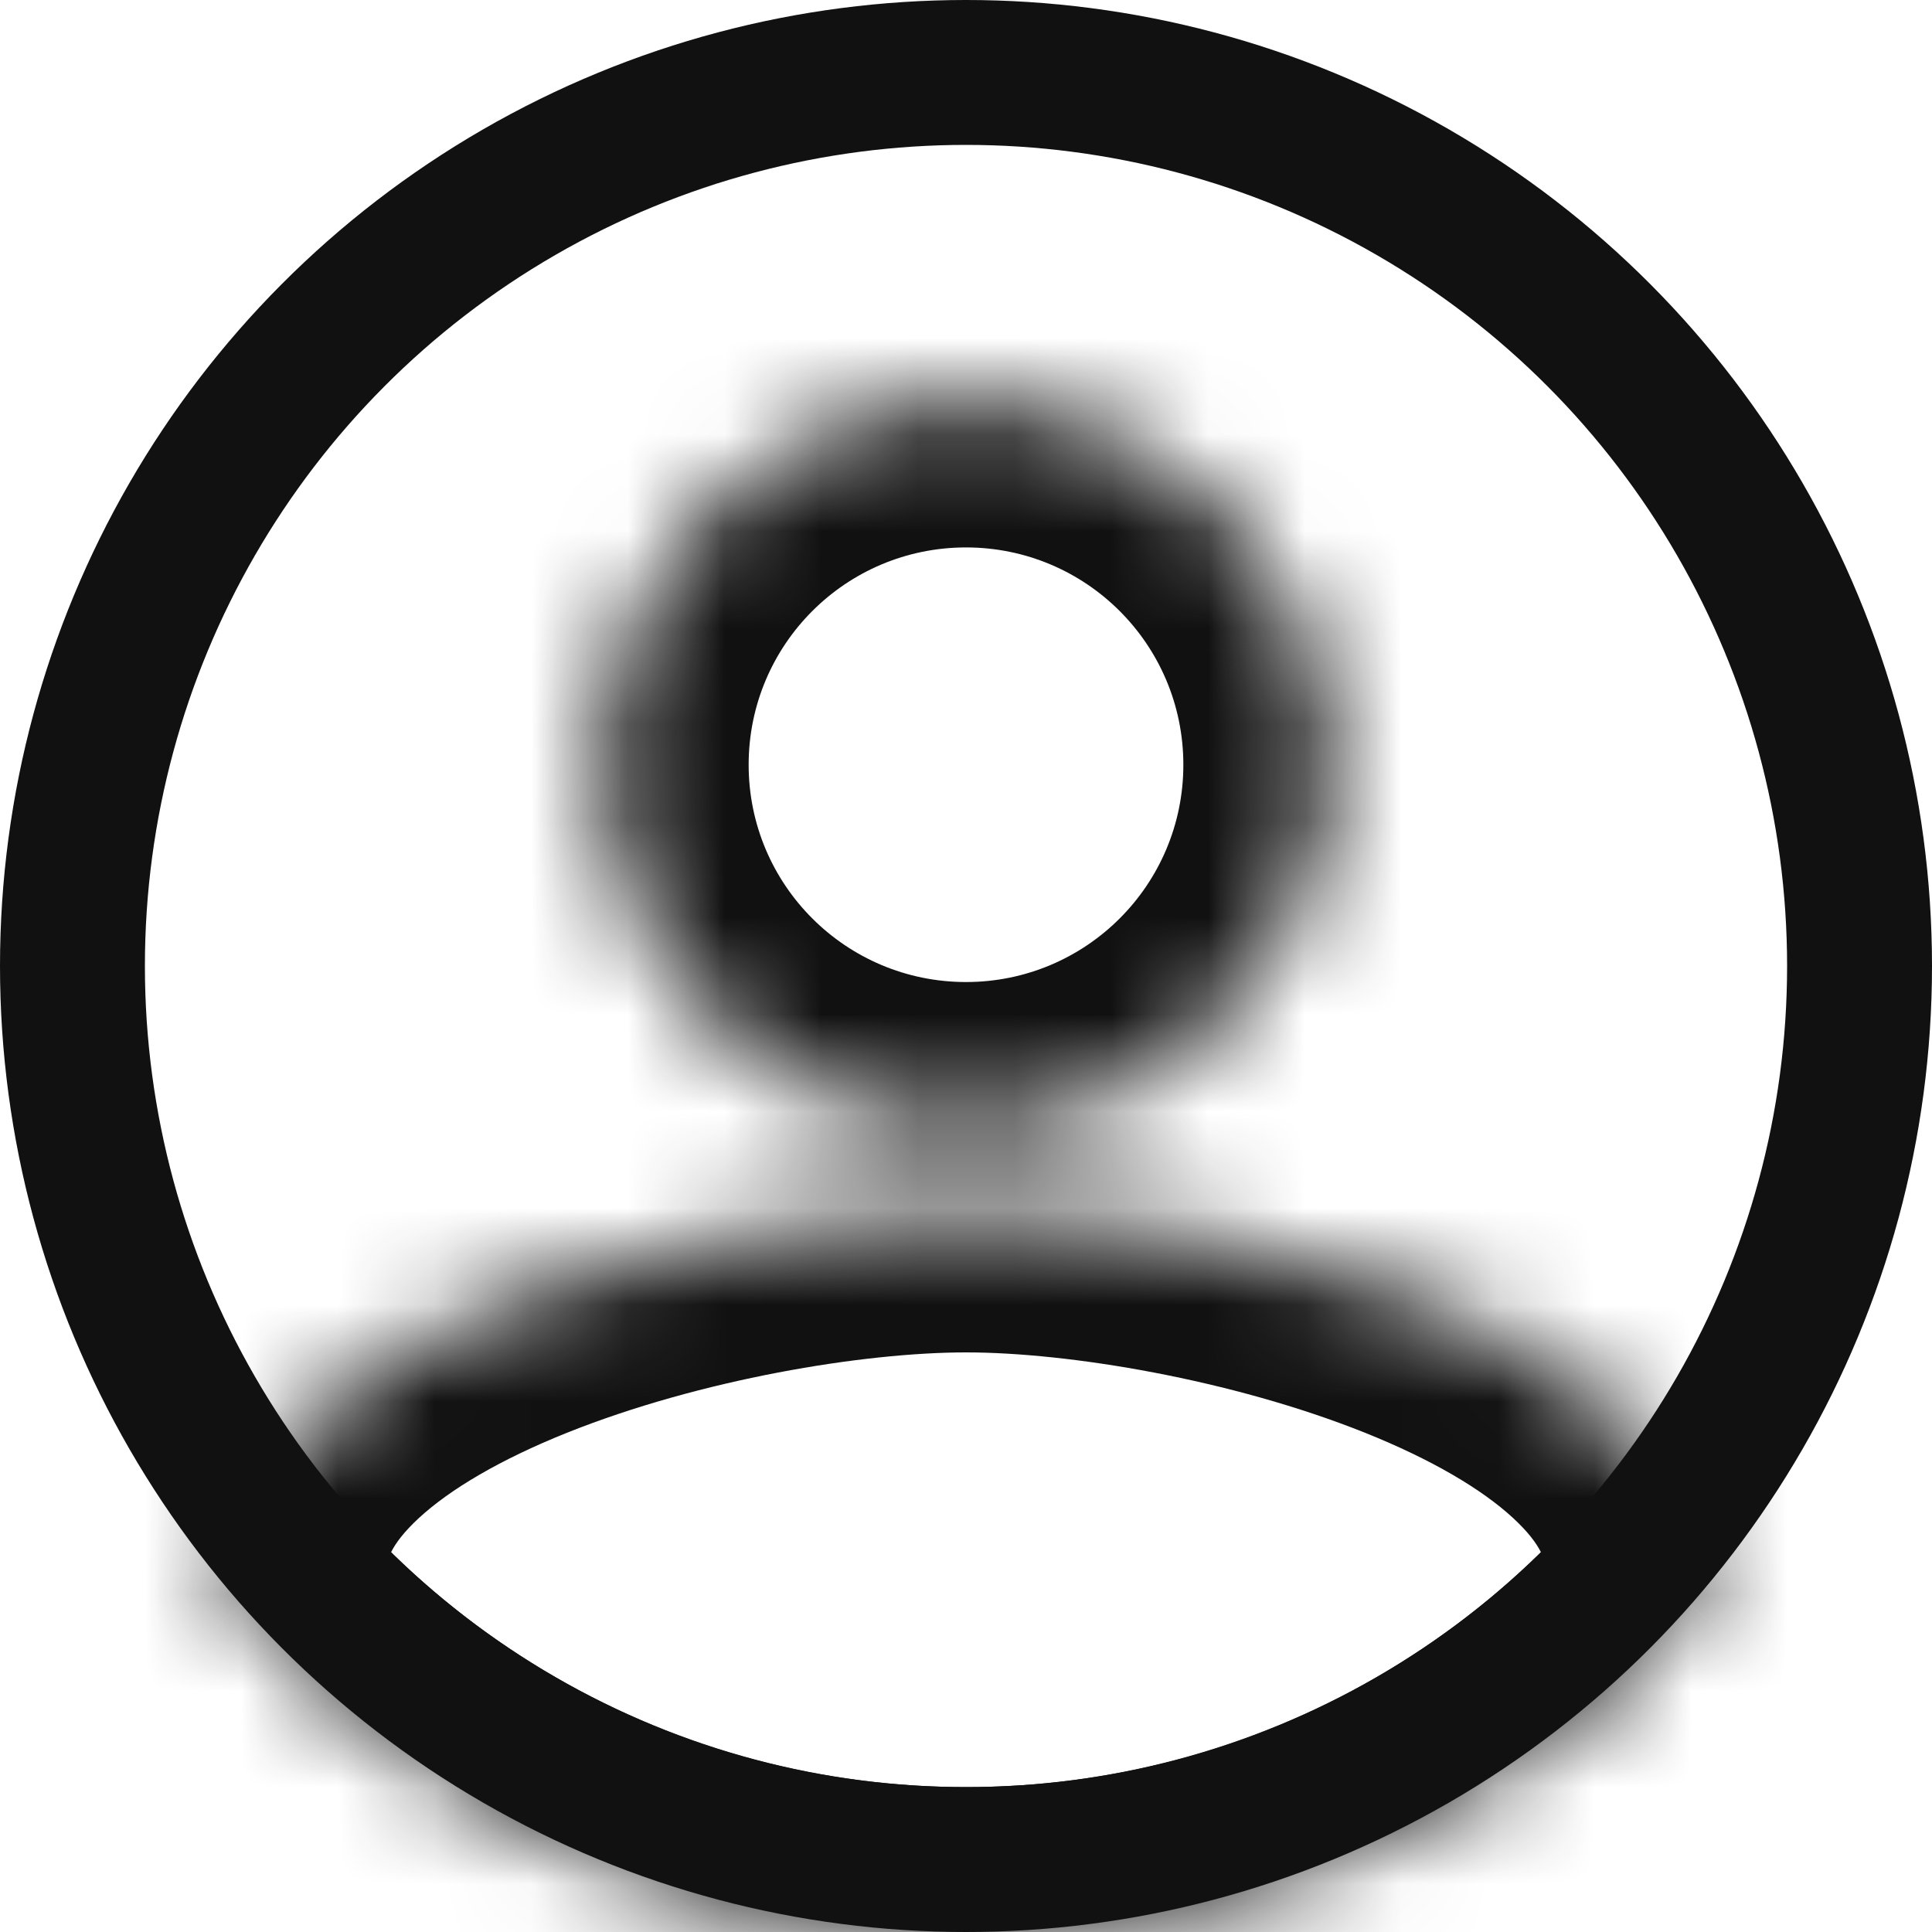 <svg width="20" height="20" viewBox="0 0 20 20" fill="none" xmlns="http://www.w3.org/2000/svg">
<g clip-path="url(#clip0_295_13208)">
<circle cx="10" cy="10" r="9.25" stroke="#111111" stroke-width="1.5"/>
<mask id="path-2-inside-1_295_13208" fill="white">
<path fill-rule="evenodd" clip-rule="evenodd" d="M2.5 16.614V16.25C2.5 13.756 7.497 12.5 10 12.5C12.503 12.5 17.5 13.756 17.5 16.25V16.614C15.668 18.69 12.987 20 10 20C7.013 20 4.332 18.69 2.5 16.614ZM10 4.167C7.928 4.167 6.25 5.845 6.25 7.917C6.25 9.988 7.928 11.666 10 11.666C12.072 11.666 13.75 9.988 13.75 7.917C13.75 5.845 12.072 4.167 10 4.167Z"/>
</mask>
<path d="M2.5 16.614H1V17.182L1.375 17.607L2.5 16.614ZM17.5 16.614L18.625 17.607L19 17.182V16.614H17.5ZM4 16.614V16.25H1V16.614H4ZM4 16.25C4 16.177 4.024 16.003 4.337 15.714C4.66 15.416 5.18 15.108 5.869 14.832C7.251 14.279 8.936 14 10 14V11C8.561 11 6.496 11.349 4.754 12.047C3.881 12.397 2.995 12.871 2.303 13.509C1.6 14.158 1 15.075 1 16.25H4ZM10 14C11.064 14 12.749 14.279 14.131 14.832C14.82 15.108 15.34 15.416 15.663 15.714C15.976 16.003 16 16.177 16 16.25H19C19 15.075 18.4 14.158 17.698 13.509C17.005 12.871 16.119 12.397 15.246 12.047C13.504 11.349 11.439 11 10 11V14ZM16 16.25V16.614H19V16.25H16ZM16.375 15.622C14.816 17.389 12.539 18.5 10 18.5V21.5C13.435 21.5 16.52 19.992 18.625 17.607L16.375 15.622ZM10 18.5C7.461 18.5 5.184 17.389 3.625 15.622L1.375 17.607C3.48 19.992 6.565 21.5 10 21.5V18.5ZM7.75 7.917C7.75 6.673 8.757 5.667 10 5.667V2.667C7.1 2.667 4.75 5.016 4.75 7.917H7.75ZM10 10.166C8.757 10.166 7.75 9.16 7.75 7.917H4.75C4.75 10.817 7.1 13.166 10 13.166V10.166ZM12.25 7.917C12.25 9.16 11.243 10.166 10 10.166V13.166C12.9 13.166 15.25 10.817 15.25 7.917H12.25ZM10 5.667C11.243 5.667 12.25 6.673 12.25 7.917H15.25C15.25 5.016 12.9 2.667 10 2.667V5.667Z" fill="#111111" mask="url(#path-2-inside-1_295_13208)"/>
</g>
<defs>
<clipPath id="clip0_295_13208">
<rect width="20" height="20" fill="white"/>
</clipPath>
</defs>
</svg>
